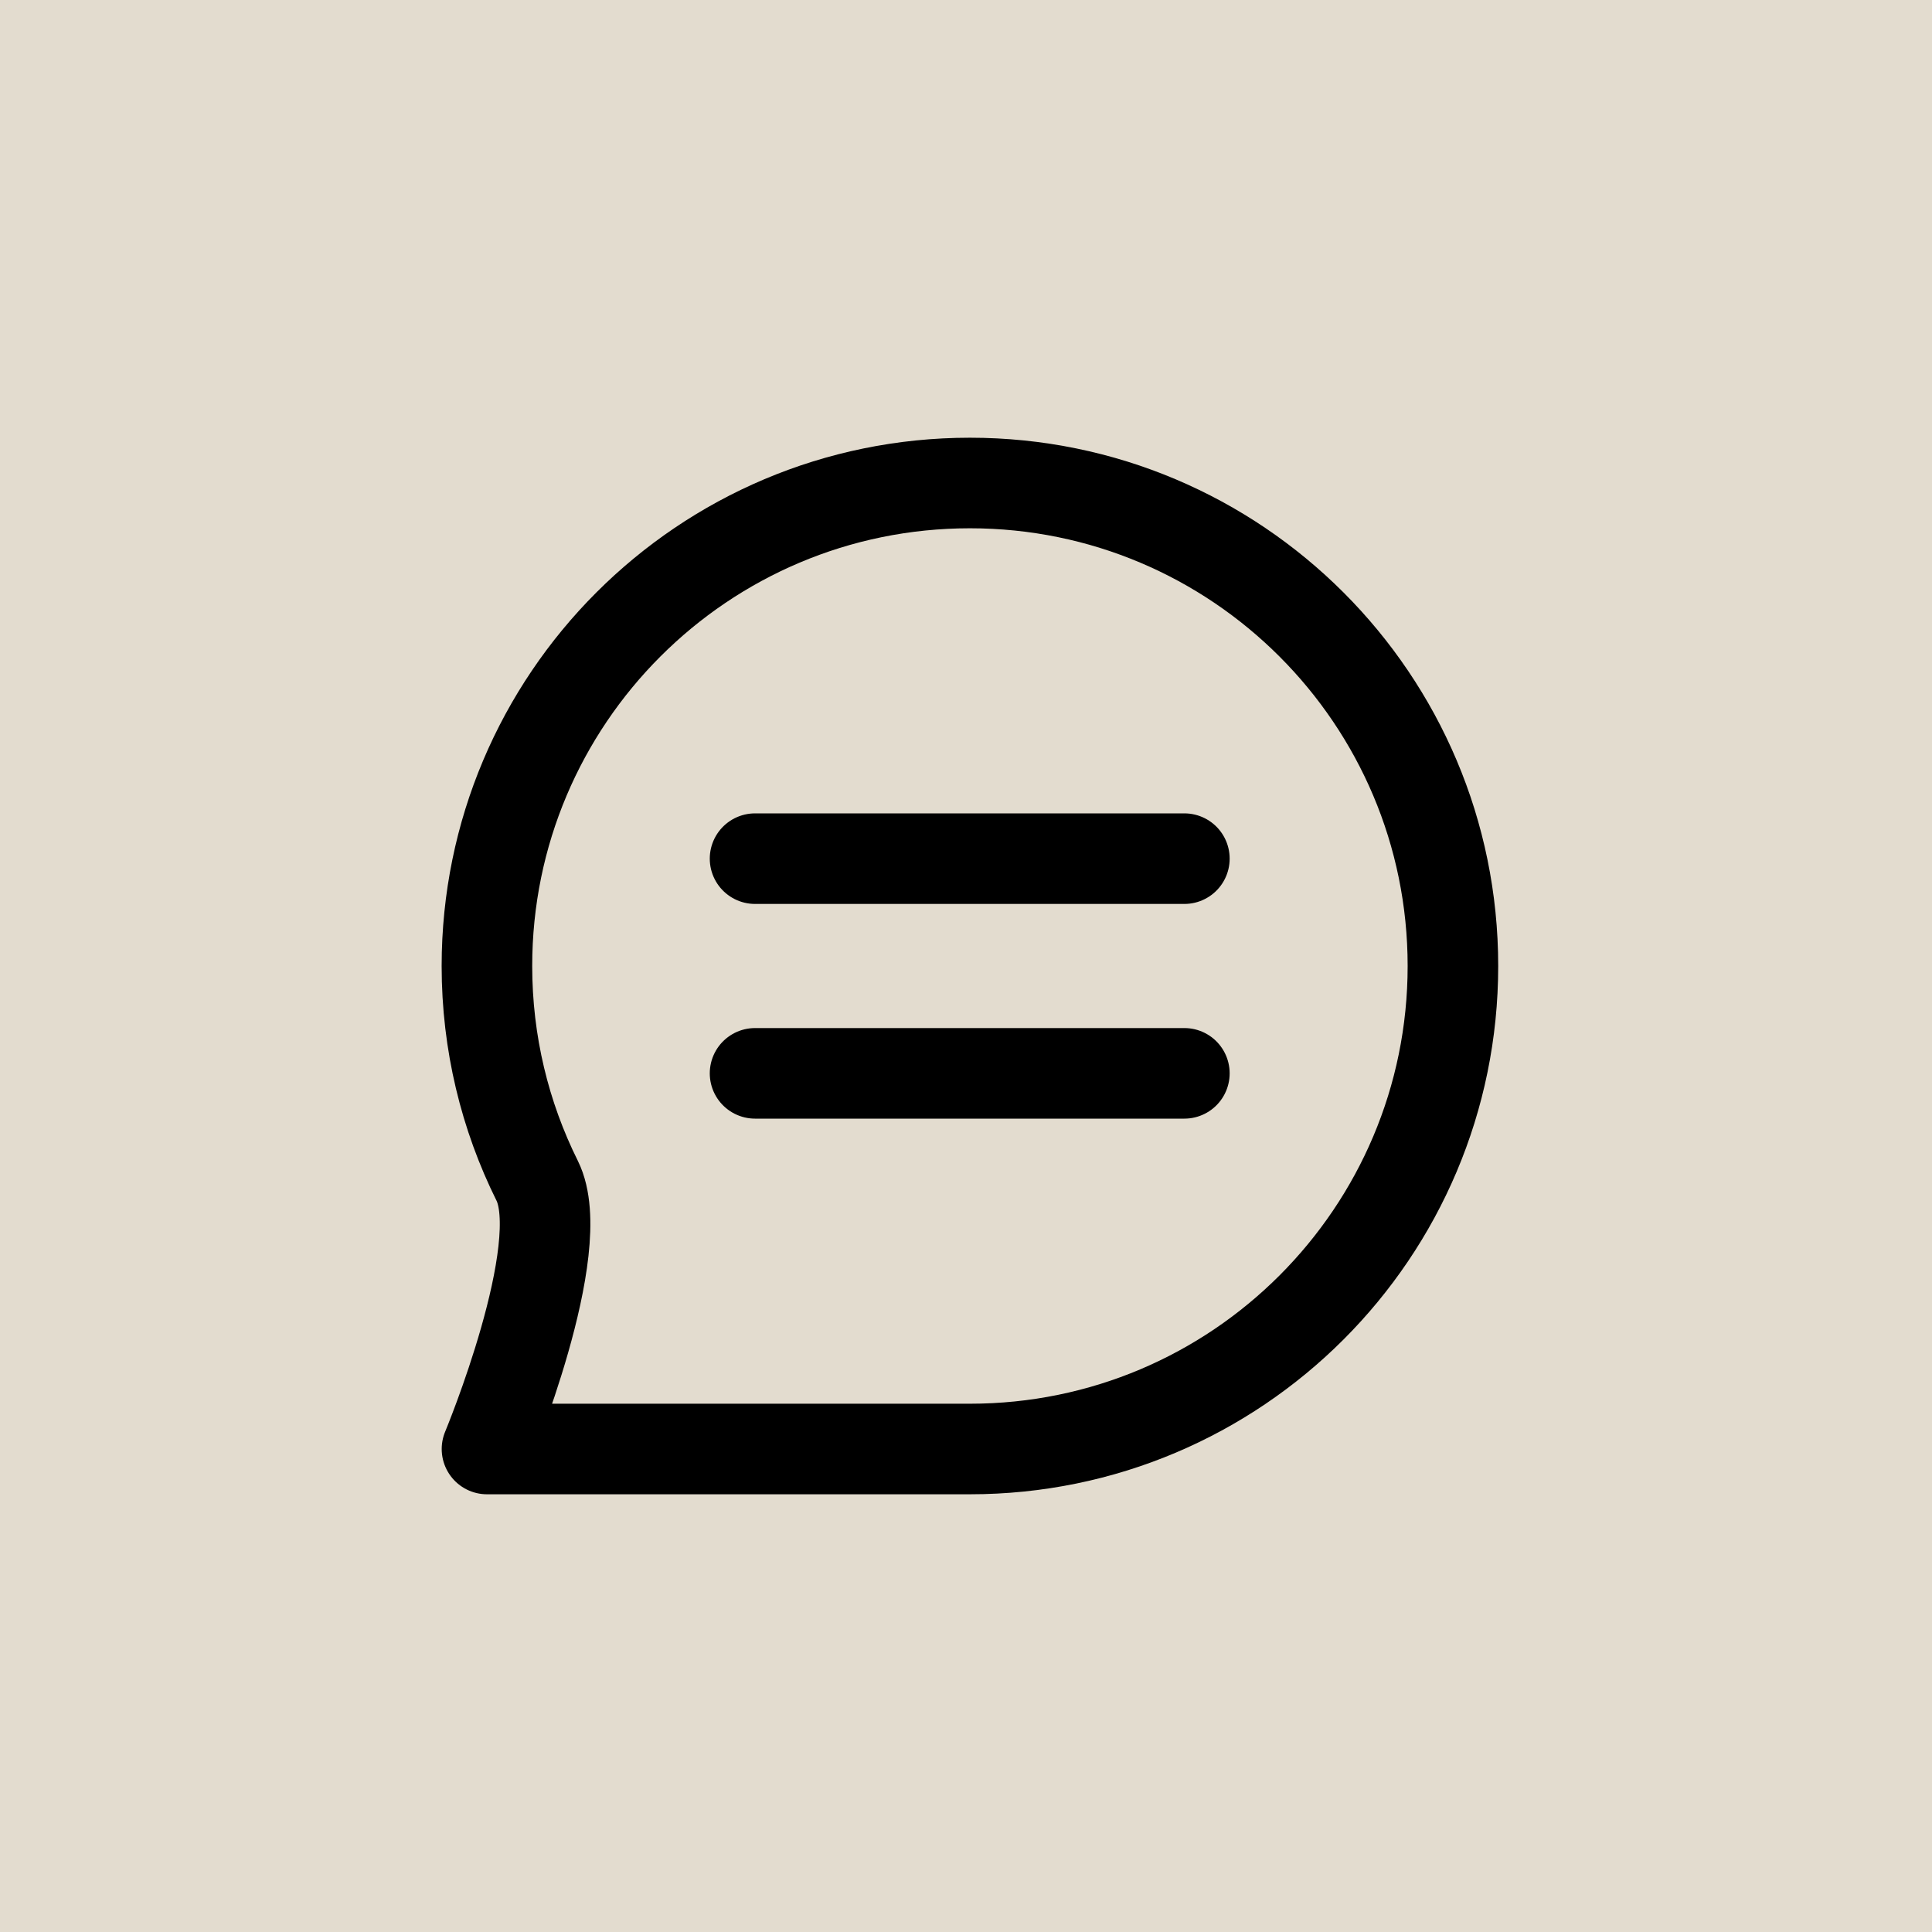 <svg xmlns="http://www.w3.org/2000/svg" width="64" height="64" viewBox="0 0 64 64" fill="none"><rect width="64" height="64" fill="#E3DCCF"></rect><path d="M25.012 28.444H39.234M25.012 35.556H39.234M48.13 32C48.13 40.837 40.967 48 32.13 48C28.51 48 16.132 48 16.132 48C16.132 48 18.904 41.344 17.794 39.112C16.729 36.97 16.13 34.555 16.13 32C16.13 23.163 23.294 16 32.13 16C40.967 16 48.13 23.163 48.13 32Z" stroke="black" stroke-width="3" stroke-linecap="round" stroke-linejoin="round"></path></svg>